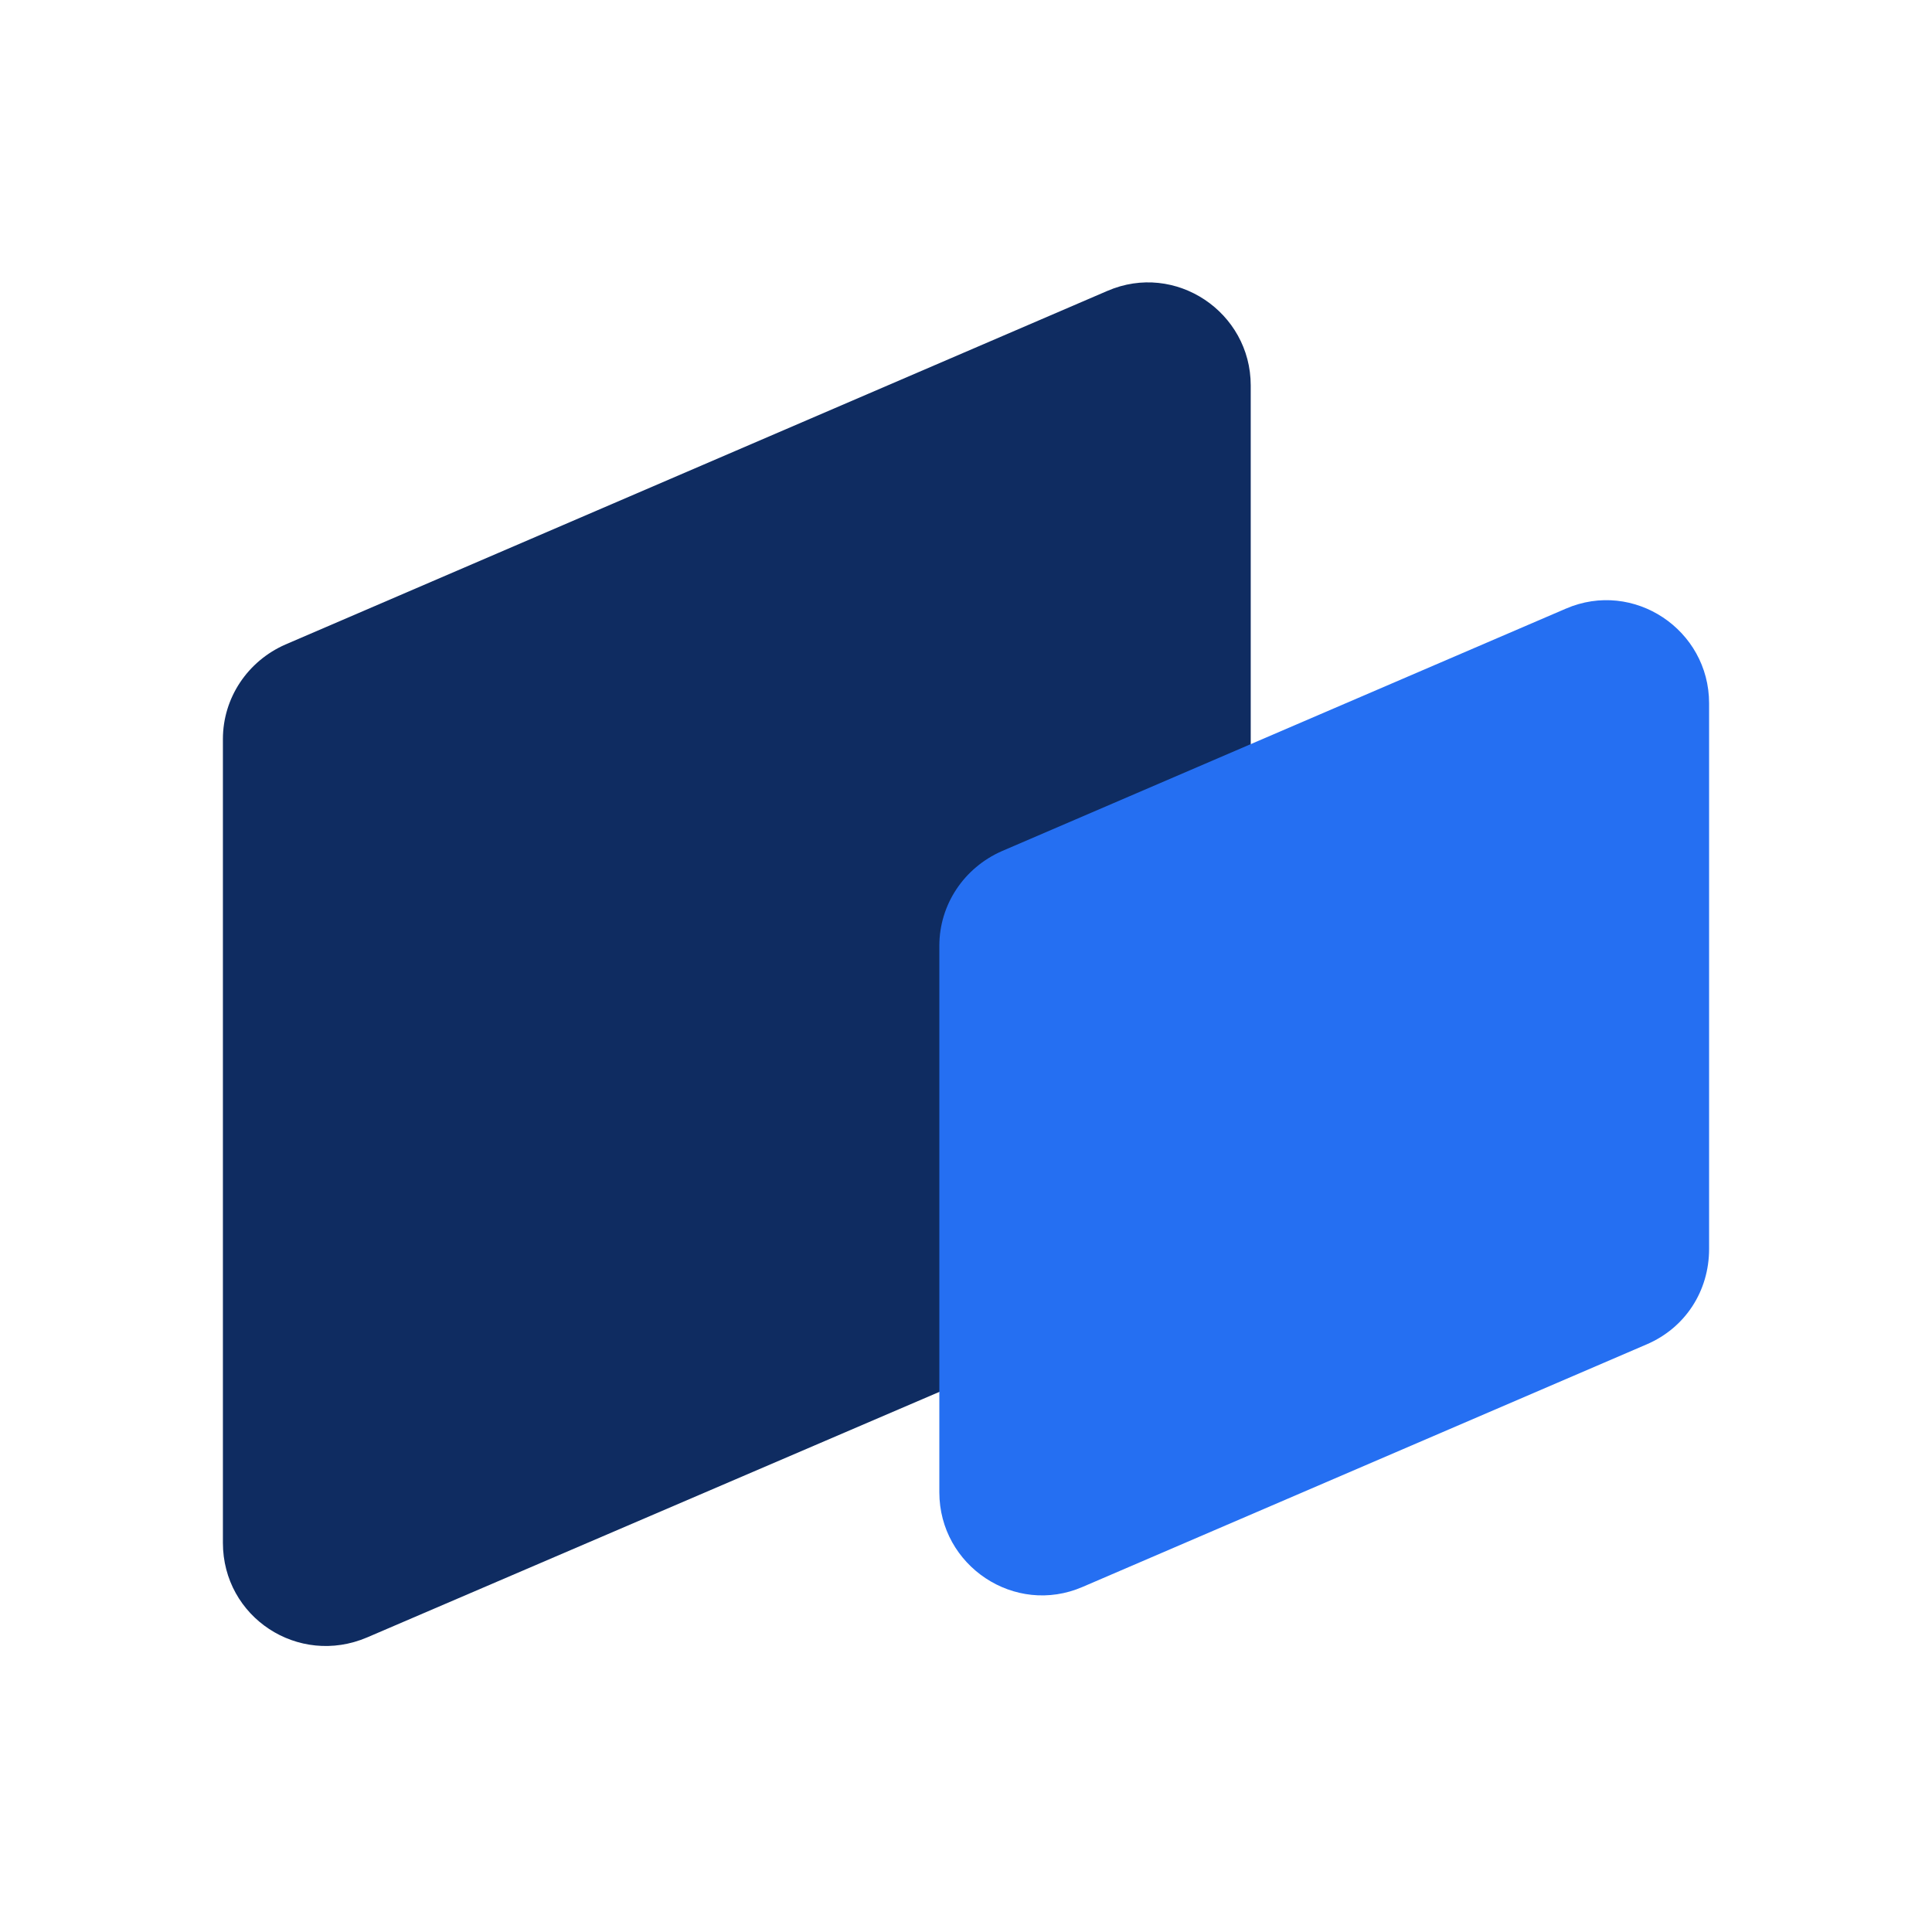 <svg width="40" height="40" viewBox="0 0 40 40" fill="none" xmlns="http://www.w3.org/2000/svg">
<path d="M24.621 26.598L7.601 33.901C6.175 34.509 4.615 33.483 4.615 31.942V15.302C4.615 14.447 5.129 13.686 5.909 13.344L22.929 6.022C24.336 5.414 25.895 6.46 25.895 7.981V24.621C25.895 25.476 25.401 26.256 24.621 26.598Z" fill="#0F2C61"/>
<path d="M34.092 27.834L22.415 32.855C21.008 33.464 19.448 32.417 19.448 30.896V19.581C19.448 18.725 19.962 17.965 20.742 17.622L32.418 12.602C33.825 11.993 35.385 13.039 35.385 14.561V25.857C35.385 26.732 34.89 27.492 34.092 27.834Z" fill="#256FF2"/>
</svg>
